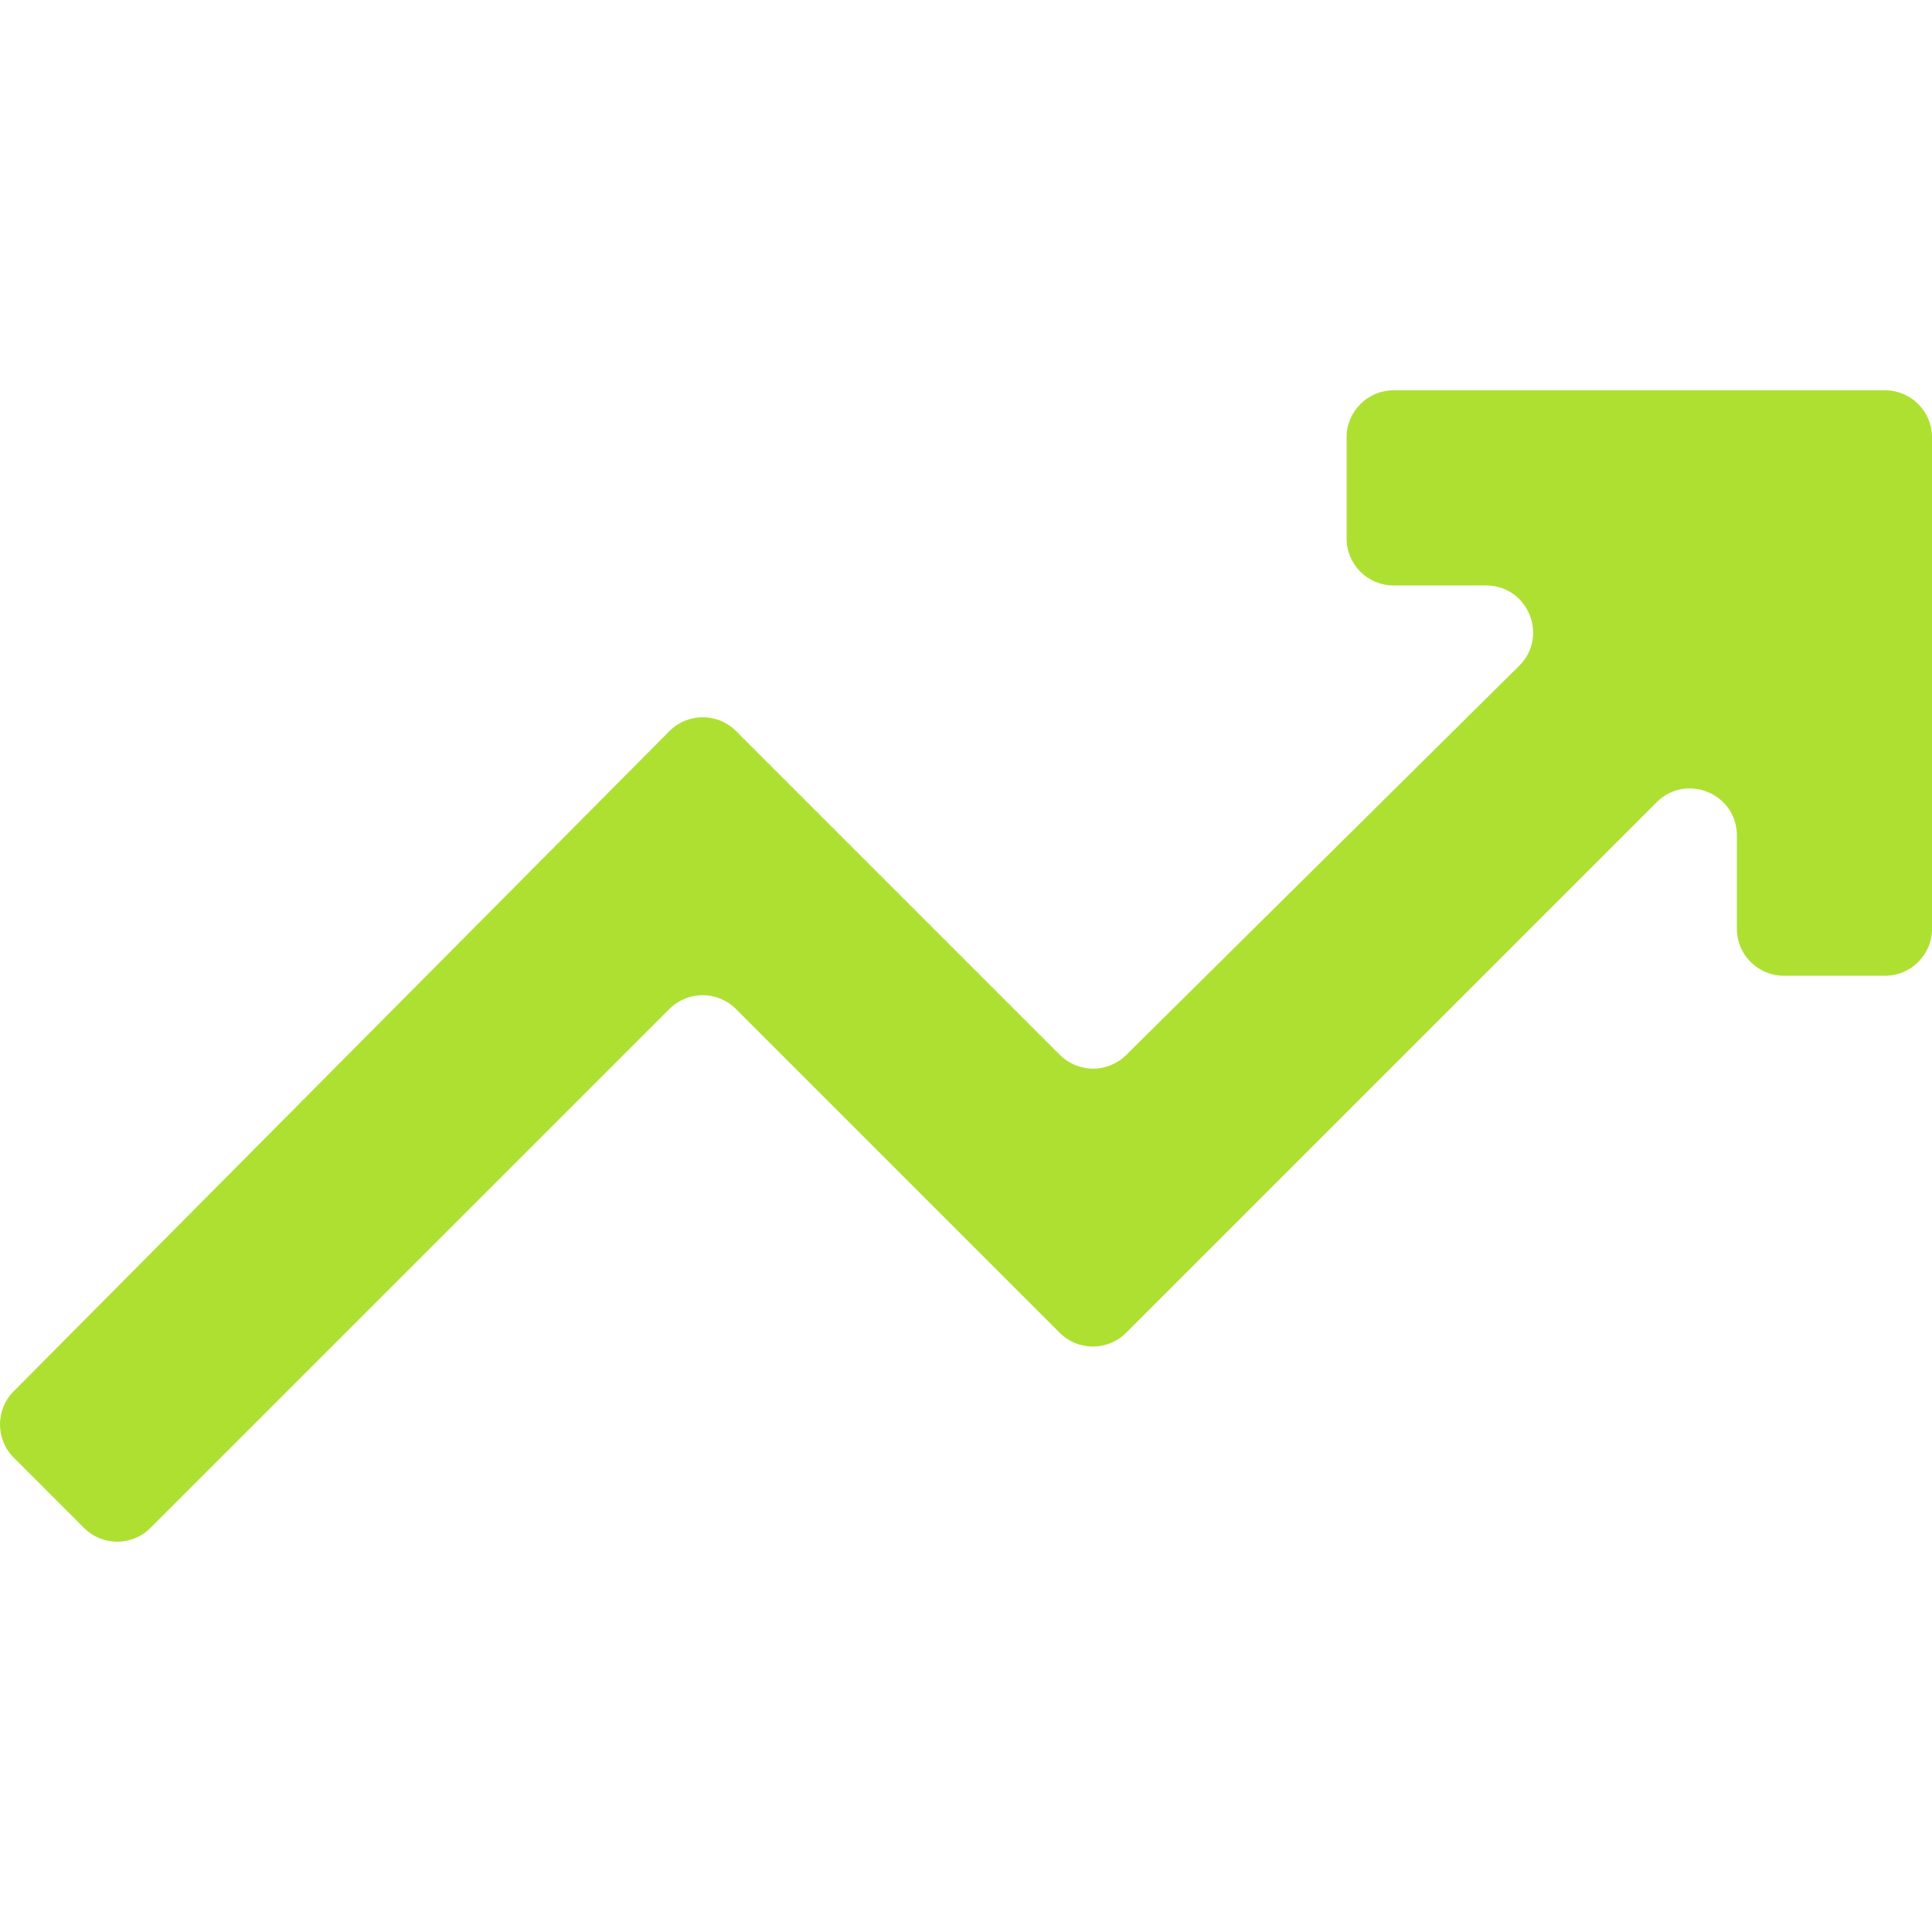 <?xml version="1.0" encoding="UTF-8"?> <svg xmlns="http://www.w3.org/2000/svg" id="Ebene_1" data-name="Ebene 1" viewBox="0 0 1000 1000"><defs><style> .cls-1 { fill: #aee032; } </style></defs><path class="cls-1" d="M43.49,790.85l-36.37-36.37c-9.47-9.47-9.5-24.83-.06-34.33l339.43-341.72c9.49-9.55,24.93-9.58,34.45-.06l167.64,167.64c9.46,9.46,24.8,9.5,34.31.08l203.41-201.45c15.43-15.29,4.61-41.6-17.11-41.6h-47.87c-13.43,0-24.32-10.89-24.32-24.32v-52.37c0-13.43,10.89-24.32,24.32-24.32h254.37c13.43,0,24.32,10.89,24.32,24.32v254.37c0,13.43-10.89,24.32-24.32,24.32h-52.37c-13.43,0-24.32-10.89-24.32-24.32v-48.28c0-21.66-26.19-32.51-41.51-17.2l-274.6,274.6c-9.5,9.5-24.89,9.5-34.39,0l-167.61-167.61c-9.5-9.5-24.89-9.5-34.39,0L77.88,790.85c-9.5,9.5-24.89,9.5-34.39,0Z"></path></svg> 
